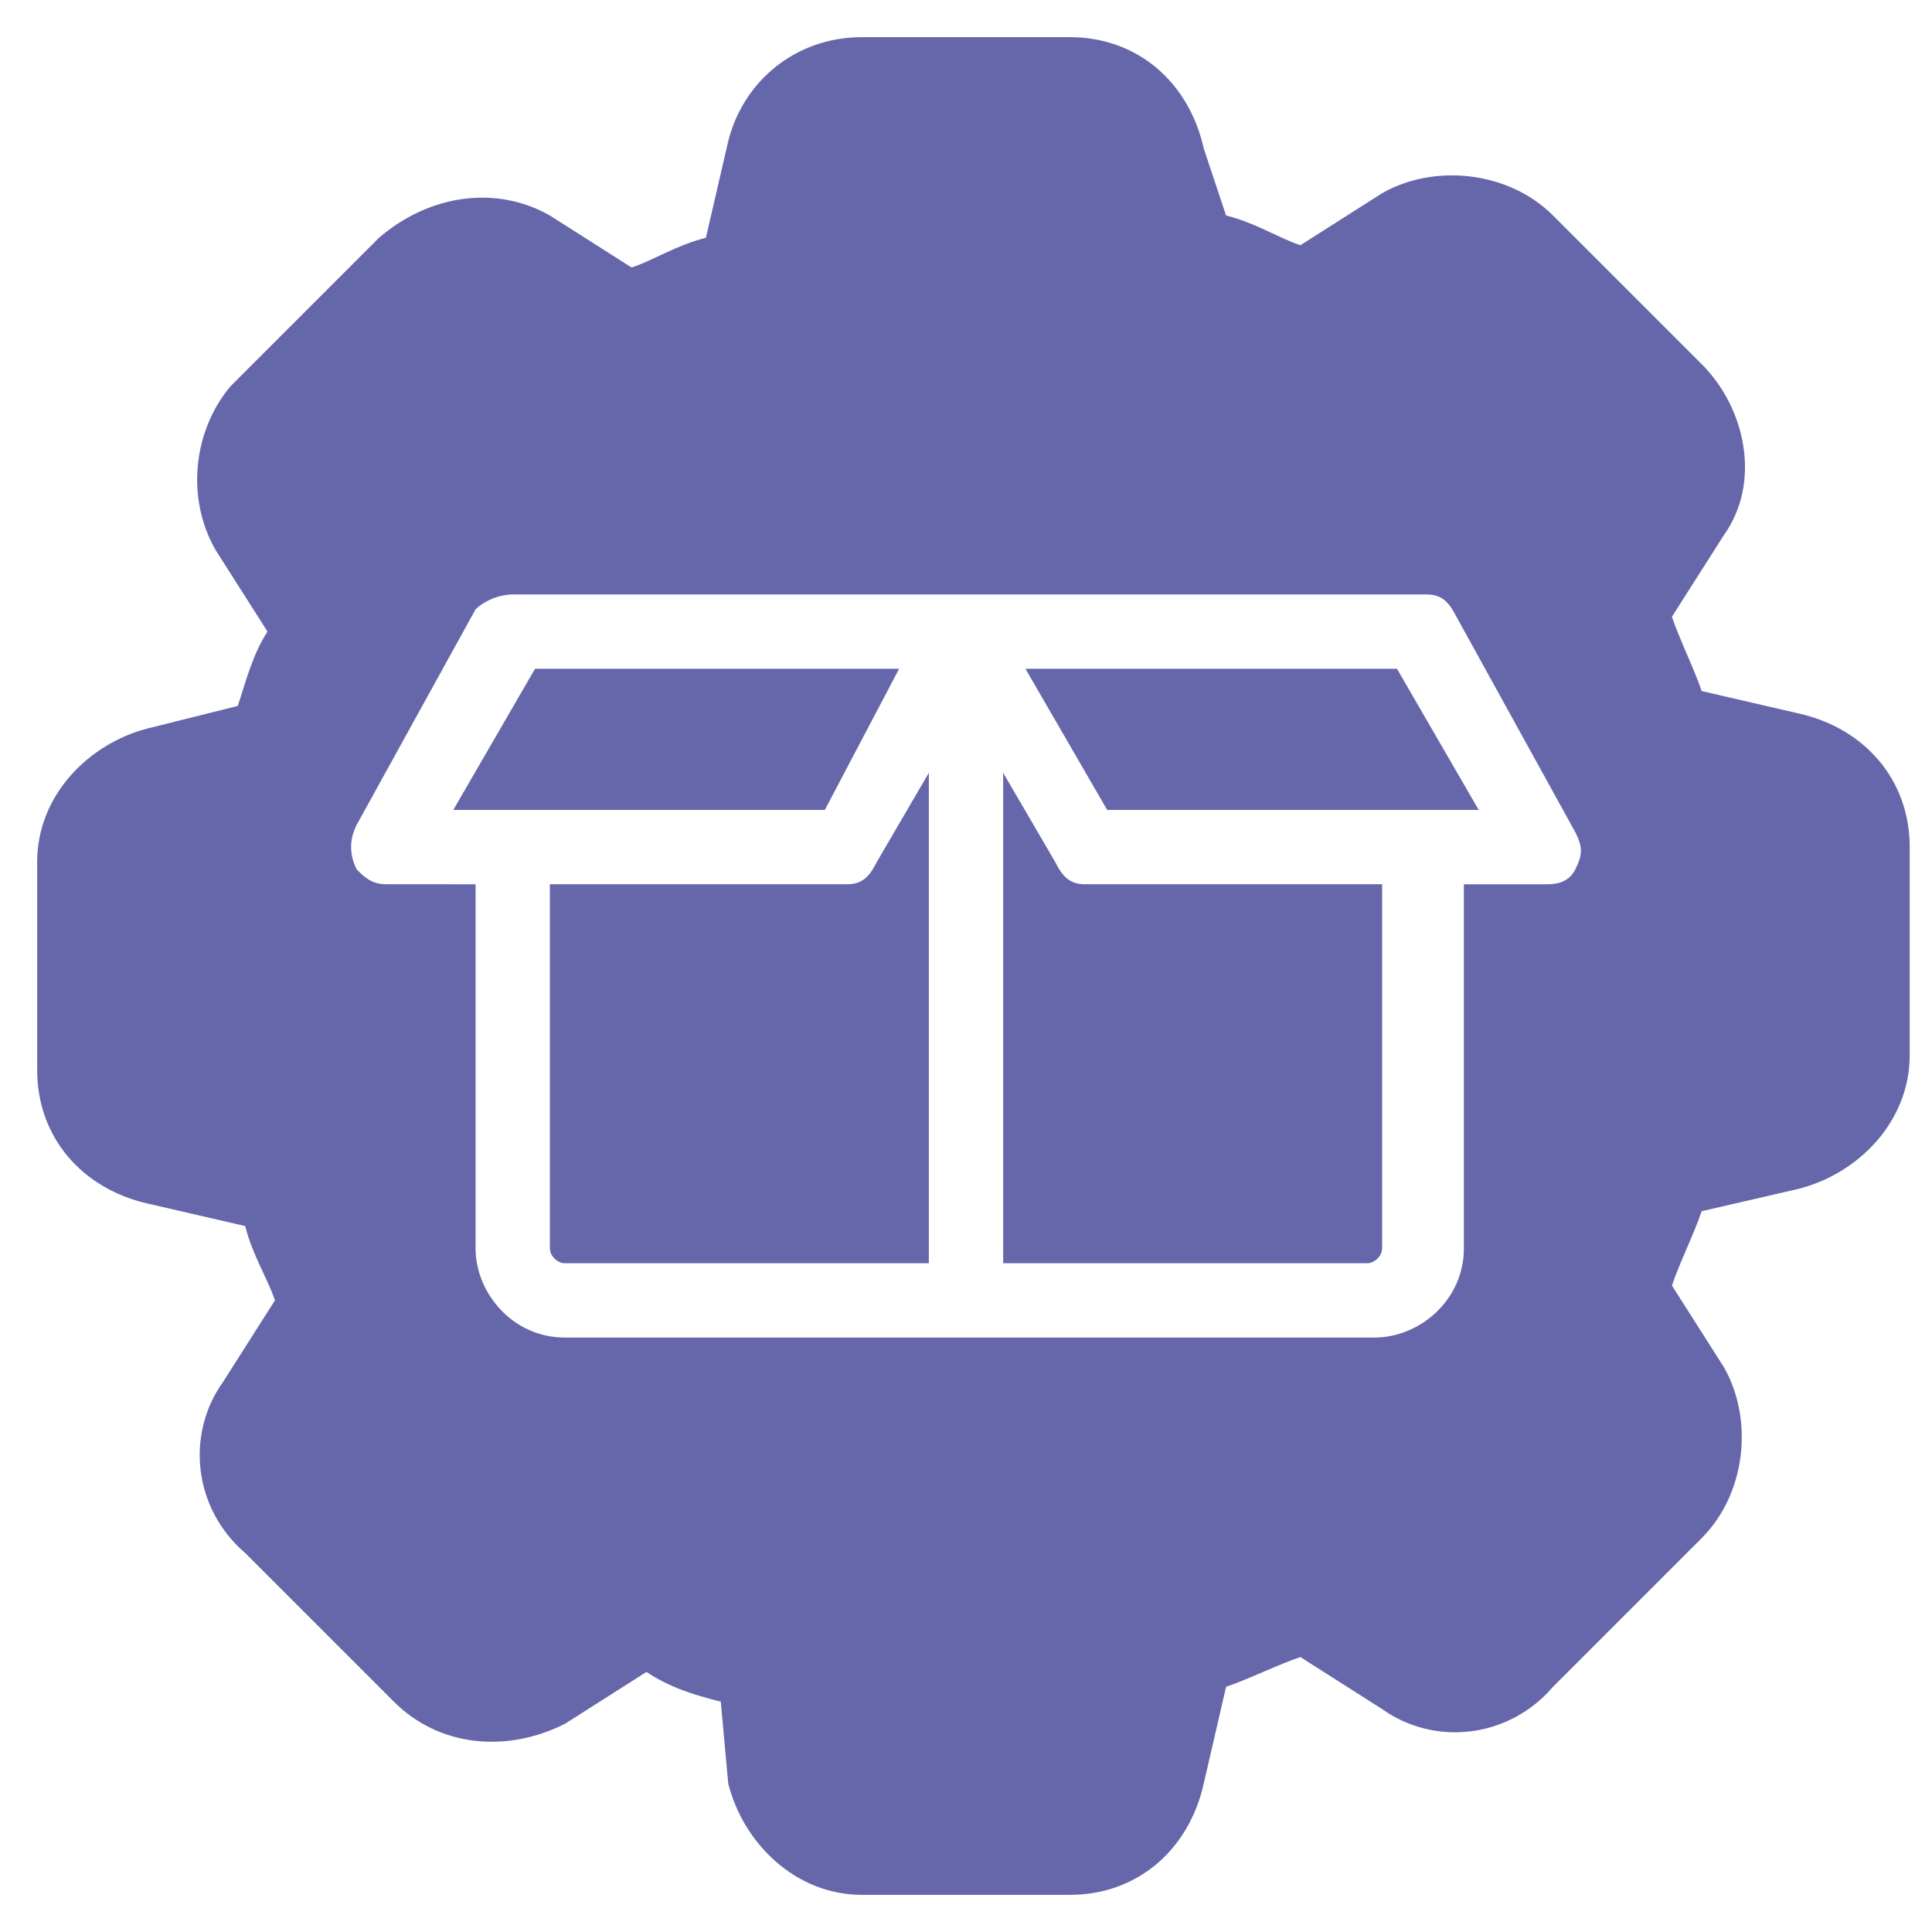 <svg xmlns="http://www.w3.org/2000/svg" enable-background="new 0 0 26 26" viewBox="0 0 26 26" id="ProductDevelopment"><path d="M11.4 11.9h-4v4.9c0 .1.1.2.2.2h4.9v-6.6l-.7 1.2C11.7 11.8 11.6 11.9 11.4 11.9zM18.6 16.8v-4.9h-4c-.2 0-.3-.1-.4-.3l-.7-1.2V17h4.9C18.5 17 18.6 16.9 18.6 16.8z" fill="#6667aa" class="color000000 svgShape"></path><polygon points="11.1 10.9 12.1 9 7.2 9 6.1 10.9 6.9 10.9" fill="#6667aa" class="color000000 svgShape"></polygon><path d="M19.9,10.9L18.8,9h-5l1.1,1.9C15.1,10.9,20.1,10.9,19.9,10.9z" fill="#6667aa" class="color000000 svgShape"></path><path d="M2,16.2l1.3,0.3c0.1,0.4,0.3,0.7,0.4,1l-0.7,1.1c-0.5,0.7-0.4,1.7,0.3,2.3l2,2c0.6,0.6,1.5,0.7,2.3,0.3l1.1-0.7
		c0.3,0.2,0.6,0.3,1,0.4L9.8,24c0.2,0.8,0.9,1.5,1.8,1.5h2.8c0.9,0,1.6-0.6,1.8-1.5l0.3-1.3c0.3-0.1,0.7-0.3,1-0.4l1.1,0.7
		c0.7,0.5,1.7,0.4,2.3-0.3l2-2c0.6-0.6,0.7-1.6,0.3-2.3l-0.7-1.1c0.1-0.3,0.3-0.7,0.4-1l1.3-0.3c0.8-0.2,1.5-0.9,1.5-1.8v-2.8
		c0-0.9-0.6-1.6-1.5-1.8l-1.3-0.3c-0.1-0.3-0.3-0.7-0.4-1l0.7-1.1c0.5-0.7,0.3-1.7-0.3-2.3l-2-2c-0.6-0.6-1.6-0.7-2.3-0.3l-1.1,0.7
		c-0.3-0.1-0.6-0.3-1-0.4L16.2,2c-0.2-0.9-0.9-1.5-1.8-1.5h-2.8c-0.9,0-1.6,0.6-1.8,1.4L9.5,3.2c-0.4,0.1-0.7,0.3-1,0.4L7.4,2.9
		C6.7,2.5,5.8,2.6,5.1,3.2l-2,2C2.6,5.8,2.5,6.7,2.9,7.4l0.7,1.1c-0.2,0.3-0.3,0.7-0.4,1L2,9.8c-0.8,0.2-1.5,0.9-1.5,1.8v2.8
		C0.5,15.3,1.1,16,2,16.2z M4.8,11.1l1.6-2.9C6.5,8.1,6.7,8,6.9,8c4.3,0,8,0,12.3,0c0.2,0,0.3,0.1,0.4,0.3l1.6,2.9
		c0.1,0.2,0.1,0.3,0,0.5c-0.1,0.2-0.3,0.2-0.4,0.2h-1.1v4.9c0,0.7-0.6,1.2-1.2,1.2H13H7.6c-0.7,0-1.2-0.6-1.2-1.2v-4.9H5.2
		c-0.2,0-0.3-0.1-0.4-0.2C4.7,11.5,4.7,11.3,4.8,11.1z" fill="#6667aa" class="color000000 svgShape"></path></svg>